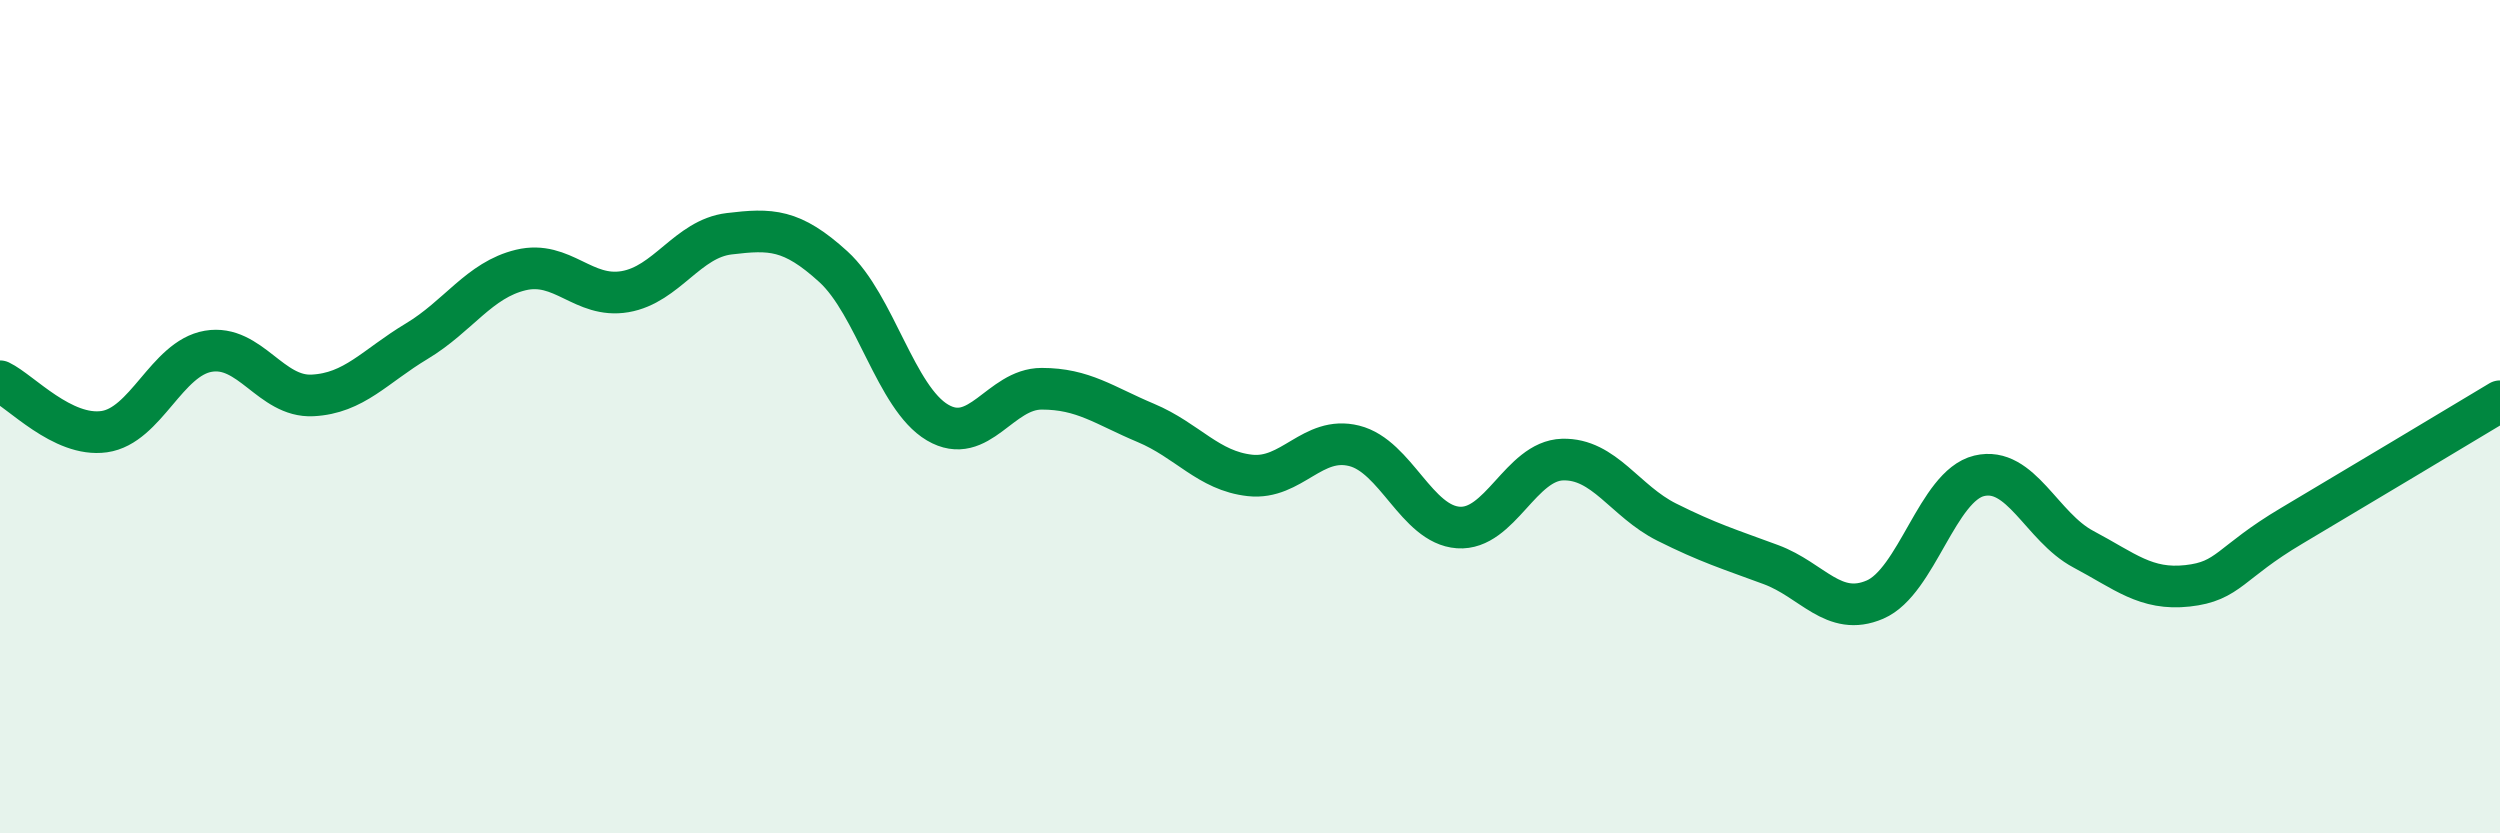 
    <svg width="60" height="20" viewBox="0 0 60 20" xmlns="http://www.w3.org/2000/svg">
      <path
        d="M 0,9.15 C 0.5,9.39 1.5,10.5 2.5,10.36 C 3.5,10.22 4,8.6 5,8.43 C 6,8.26 6.5,9.54 7.5,9.49 C 8.5,9.44 9,8.79 10,8.19 C 11,7.59 11.5,6.72 12.5,6.48 C 13.5,6.24 14,7.17 15,7 C 16,6.83 16.5,5.73 17.5,5.61 C 18.5,5.49 19,5.49 20,6.4 C 21,7.31 21.5,9.55 22.5,10.14 C 23.5,10.73 24,9.33 25,9.33 C 26,9.33 26.5,9.73 27.5,10.15 C 28.5,10.57 29,11.3 30,11.41 C 31,11.52 31.5,10.45 32.5,10.7 C 33.5,10.95 34,12.59 35,12.66 C 36,12.73 36.5,11.06 37.5,11.03 C 38.5,11 39,12.03 40,12.53 C 41,13.03 41.5,13.18 42.5,13.55 C 43.5,13.92 44,14.82 45,14.39 C 46,13.96 46.5,11.66 47.5,11.42 C 48.5,11.18 49,12.65 50,13.18 C 51,13.71 51.5,14.17 52.5,14.06 C 53.5,13.95 53.5,13.51 55,12.62 C 56.5,11.73 59,10.23 60,9.63L60 20L0 20Z"
        fill="#008740"
        opacity="0.1"
        stroke-linecap="round"
        stroke-linejoin="round"
      />
      <path
        d="M 0,9.15 C 0.5,9.39 1.5,10.5 2.5,10.36 C 3.5,10.22 4,8.6 5,8.43 C 6,8.26 6.5,9.54 7.5,9.49 C 8.5,9.44 9,8.79 10,8.19 C 11,7.59 11.5,6.72 12.5,6.48 C 13.5,6.24 14,7.17 15,7 C 16,6.83 16.5,5.73 17.5,5.61 C 18.5,5.49 19,5.49 20,6.4 C 21,7.31 21.5,9.55 22.5,10.14 C 23.5,10.73 24,9.33 25,9.33 C 26,9.33 26.5,9.73 27.5,10.15 C 28.5,10.57 29,11.3 30,11.41 C 31,11.52 31.5,10.45 32.5,10.7 C 33.5,10.95 34,12.59 35,12.66 C 36,12.73 36.5,11.06 37.5,11.03 C 38.5,11 39,12.03 40,12.53 C 41,13.03 41.5,13.18 42.5,13.55 C 43.5,13.92 44,14.82 45,14.39 C 46,13.96 46.5,11.66 47.5,11.42 C 48.5,11.18 49,12.65 50,13.18 C 51,13.71 51.5,14.17 52.5,14.06 C 53.5,13.95 53.5,13.51 55,12.62 C 56.5,11.73 59,10.23 60,9.63"
        stroke="#008740"
        stroke-width="1"
        fill="none"
        stroke-linecap="round"
        stroke-linejoin="round"
      />
    </svg>
  